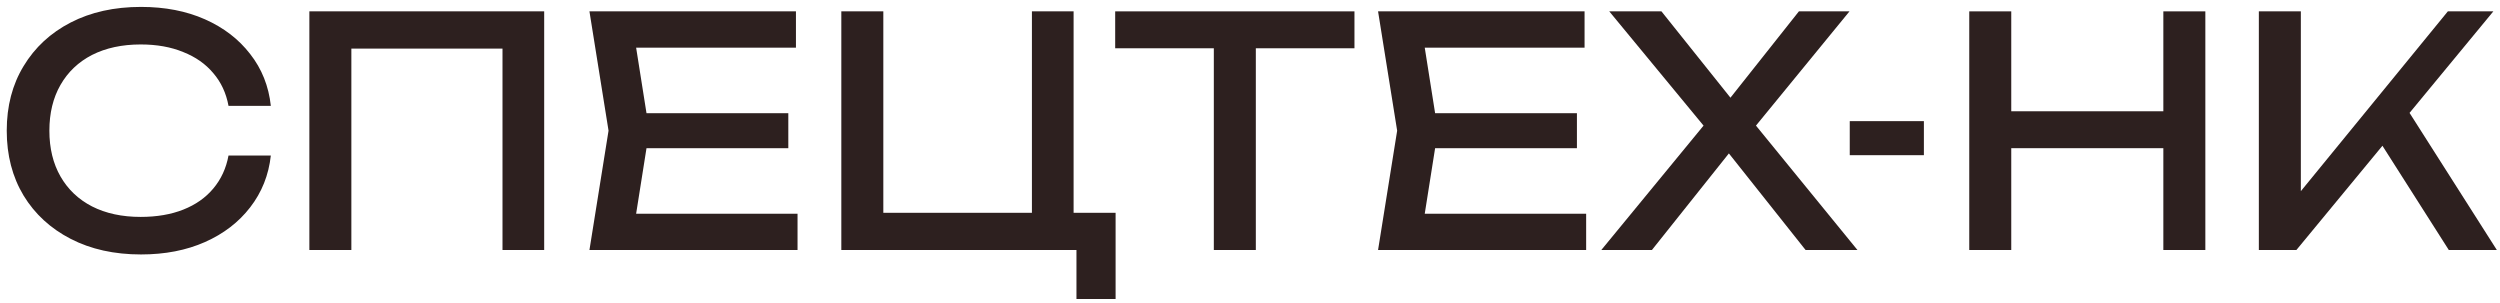 <?xml version="1.0" encoding="UTF-8"?> <svg xmlns="http://www.w3.org/2000/svg" width="330" height="40" viewBox="0 0 330 40" fill="none"><path d="M35.75 20.526C35.47 23.102 34.56 25.384 33.02 27.372C31.508 29.332 29.52 30.858 27.056 31.95C24.592 33.042 21.778 33.588 18.614 33.588C15.086 33.588 11.992 32.902 9.332 31.53C6.672 30.158 4.6 28.254 3.116 25.818C1.632 23.354 0.89 20.498 0.89 17.25C0.89 14.002 1.632 11.16 3.116 8.724C4.6 6.26 6.672 4.342 9.332 2.97C11.992 1.598 15.086 0.912 18.614 0.912C21.778 0.912 24.592 1.458 27.056 2.55C29.52 3.642 31.508 5.168 33.02 7.128C34.56 9.088 35.47 11.37 35.75 13.974H30.164C29.856 12.294 29.184 10.852 28.148 9.648C27.14 8.444 25.824 7.52 24.2 6.876C22.576 6.204 20.7 5.868 18.572 5.868C16.108 5.868 13.966 6.33 12.146 7.254C10.354 8.178 8.968 9.494 7.988 11.202C7.008 12.91 6.518 14.926 6.518 17.25C6.518 19.574 7.008 21.59 7.988 23.298C8.968 25.006 10.354 26.322 12.146 27.246C13.966 28.17 16.108 28.632 18.572 28.632C20.7 28.632 22.576 28.31 24.2 27.666C25.824 27.022 27.14 26.098 28.148 24.894C29.184 23.662 29.856 22.206 30.164 20.526H35.75Z" fill="#2D201F"></path><path d="M71.832 1.5V33H66.33V3.894L68.85 6.414H43.86L46.38 3.894V33H40.836V1.5H71.832Z" fill="#2D201F"></path><path d="M104.057 14.94V19.56H82.049V14.94H104.057ZM85.703 17.25L83.477 31.32L80.831 28.212H105.275V33H77.807L80.327 17.25L77.807 1.5H105.065V6.288H80.831L83.477 3.18L85.703 17.25Z" fill="#2D201F"></path><path d="M141.715 1.5V29.766L140.035 28.086H147.259V39.468H142.093V32.202L144.613 33H111.055V1.5H116.599V29.766L114.919 28.086H137.893L136.213 29.766V1.5H141.715Z" fill="#2D201F"></path><path d="M160.225 4.062H165.769V33H160.225V4.062ZM147.205 1.5H178.789V6.372H147.205V1.5Z" fill="#2D201F"></path><path d="M208.154 14.94V19.56H186.146V14.94H208.154ZM189.8 17.25L187.574 31.32L184.928 28.212H209.372V33H181.904L184.424 17.25L181.904 1.5H209.162V6.288H184.928L187.574 3.18L189.8 17.25Z" fill="#2D201F"></path><path d="M230.483 18.174V14.982L245.183 33H238.337L226.997 18.72H229.433L218.051 33H211.373L226.115 15.066V18.09L212.423 1.5H219.311L229.685 14.478H227.165L237.455 1.5H244.133L230.483 18.174Z" fill="#2D201F"></path><path d="M244.167 15.99H253.953V20.484H244.167V15.99Z" fill="#2D201F"></path><path d="M259.942 1.5H265.486V33H259.942V1.5ZM285.562 1.5H291.106V33H285.562V1.5ZM262.924 14.688H288.208V19.56H262.924V14.688Z" fill="#2D201F"></path><path d="M298.168 33V1.5H303.712V28.338L302.032 27.288L323.116 1.5H329.122L303.124 33H298.168ZM313.162 17.166L317.068 13.344L329.584 33H323.242L313.162 17.166Z" fill="#2D201F"></path></svg> 